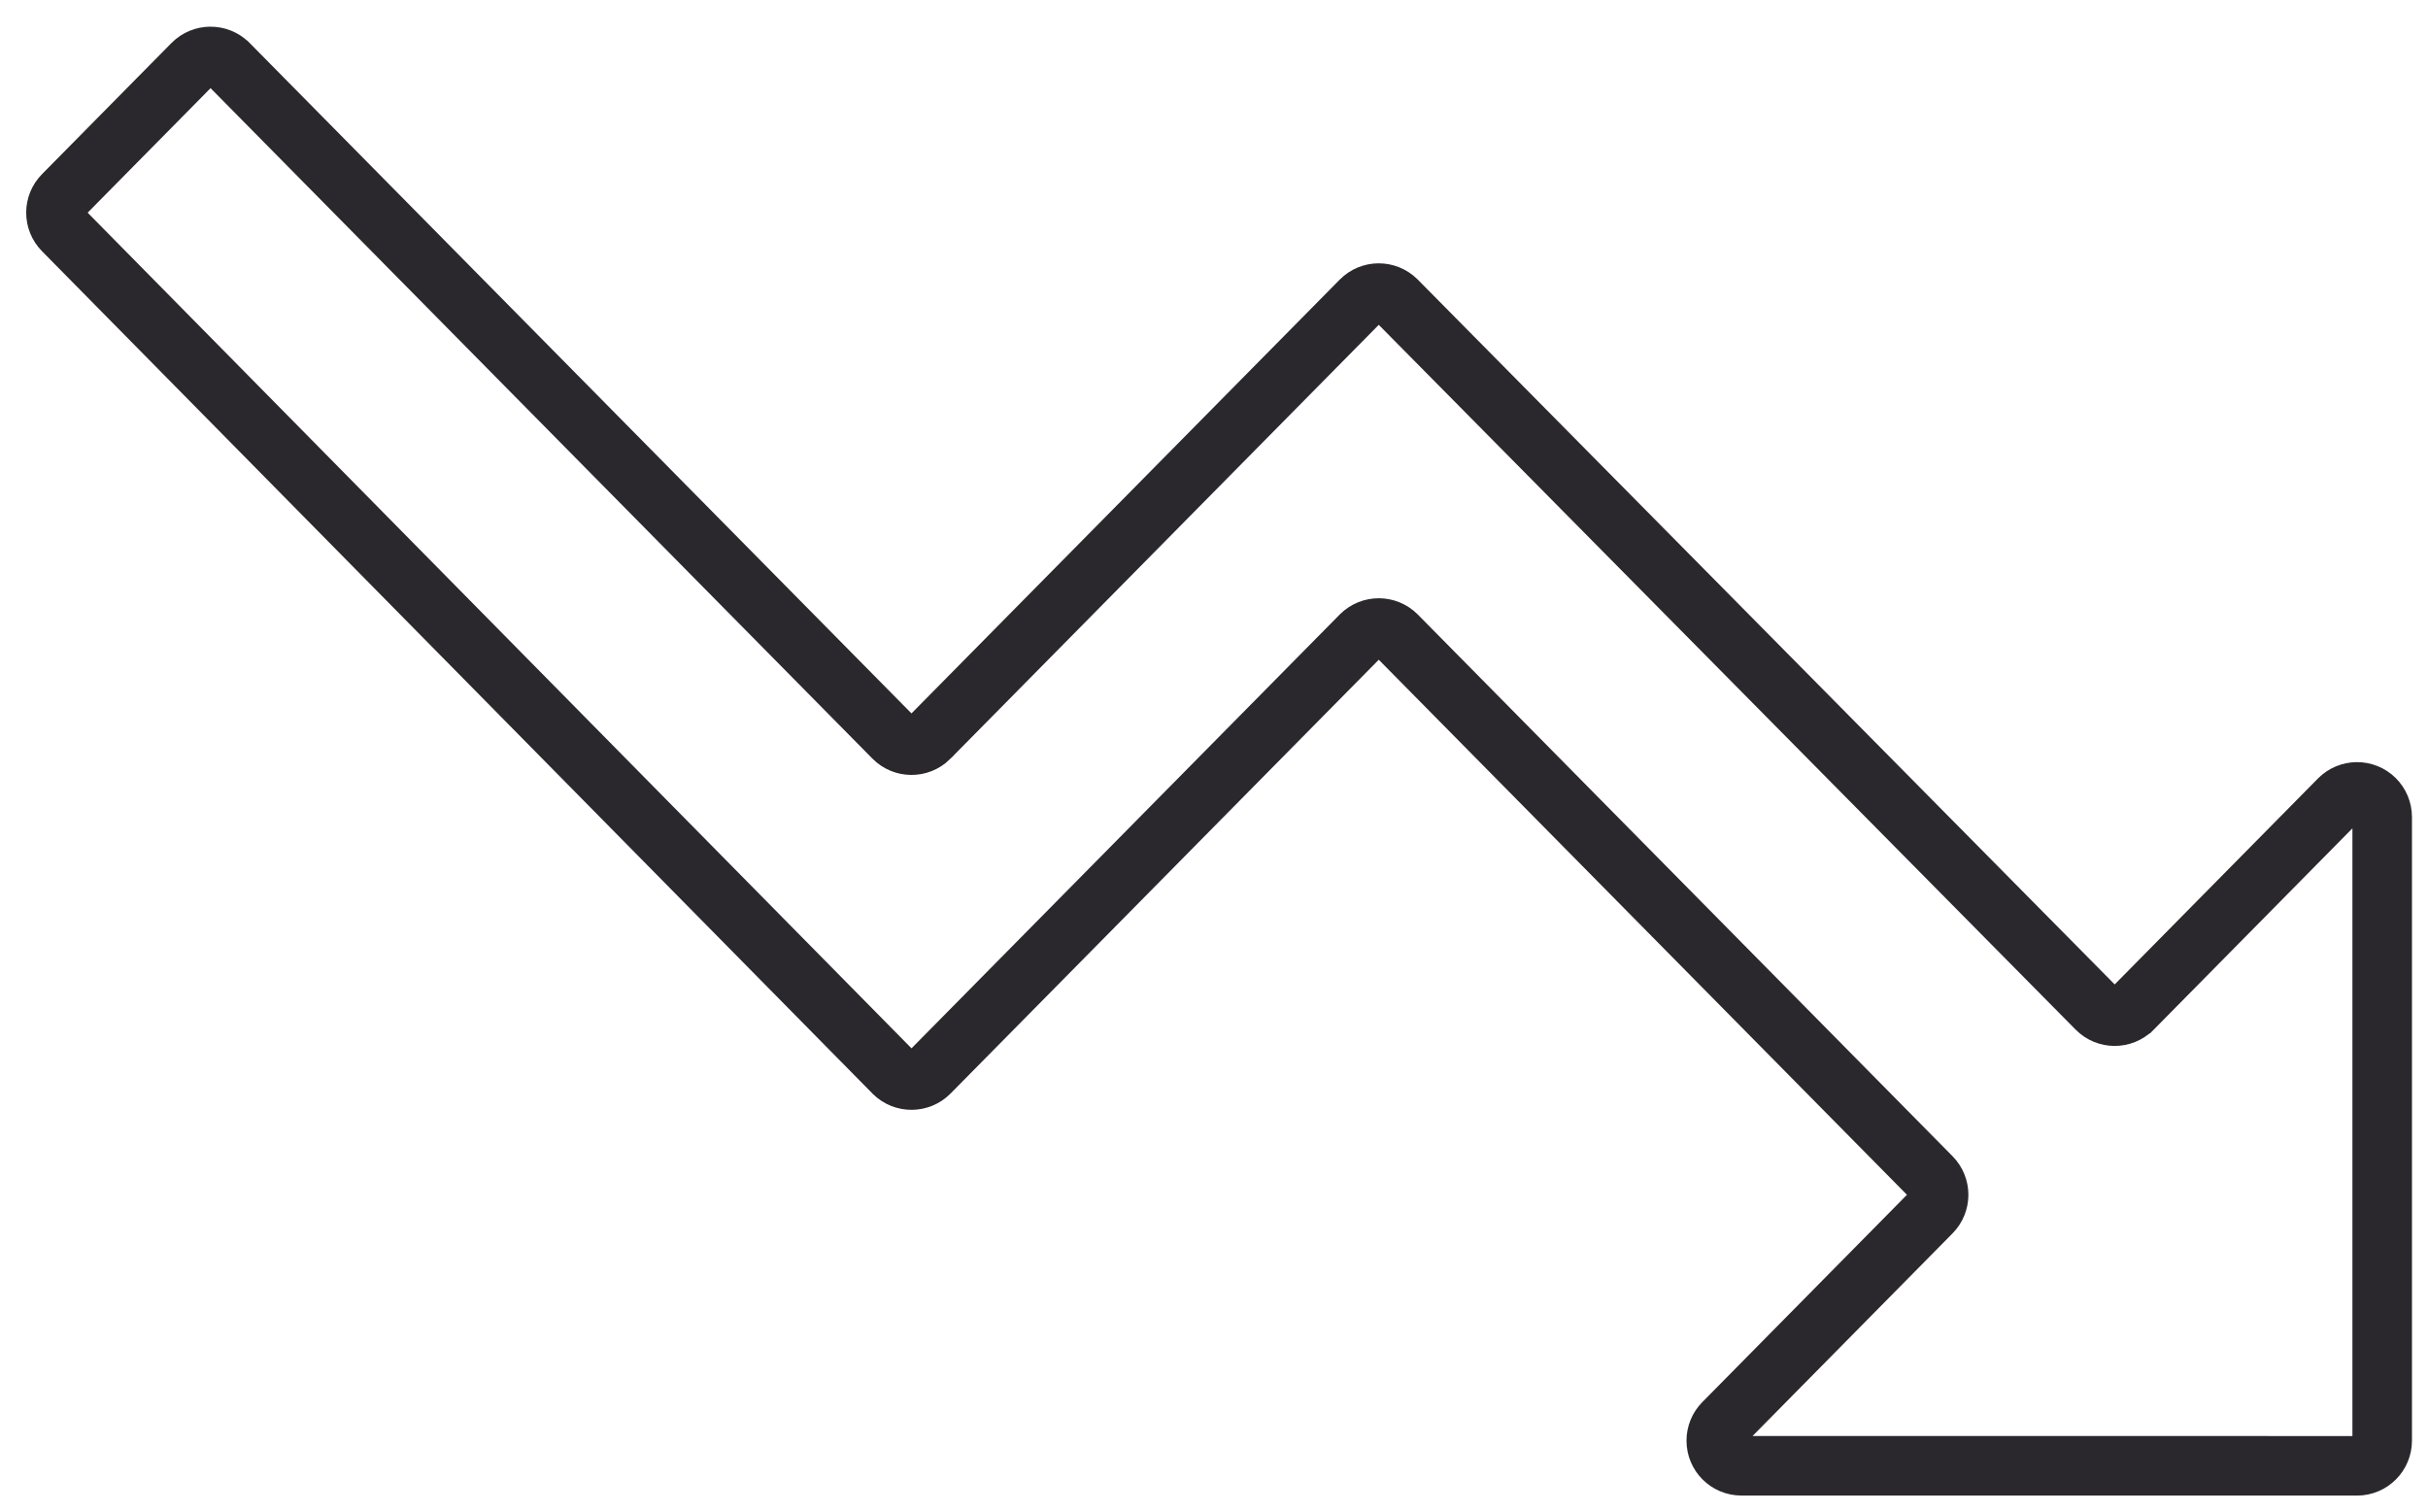 <?xml version="1.0" encoding="UTF-8"?>
<svg width="53px" height="33px" viewBox="0 0 53 33" version="1.1" xmlns="http://www.w3.org/2000/svg" xmlns:xlink="http://www.w3.org/1999/xlink">
    <!-- Generator: Sketch 63 (92445) - https://sketch.com -->
    <title>trending_down</title>
    <desc>Created with Sketch.</desc>
    <g id="Icons" stroke="none" stroke-width="1" fill="none" fill-rule="evenodd">
        <g id="Line-art-icons" transform="translate(-1088, -3849)" fill-rule="nonzero" stroke="#2A282C" stroke-width="1.3">
            <g id="trending_down" transform="translate(1083, 3834)">
                <path d="M42.622,46.066 L47.159,41.469 C47.37,41.255 47.37,40.912 47.159,40.698 L35.487,28.873 C35.274,28.658 34.926,28.656 34.711,28.868 C34.709,28.87 34.707,28.872 34.706,28.873 L25.287,38.416 C25.074,38.631 24.727,38.633 24.511,38.421 C24.509,38.419 24.508,38.417 24.506,38.415 L6.38,20.028 C6.169,19.814 6.169,19.471 6.38,19.258 L9.206,16.395 C9.419,16.18 9.766,16.178 9.982,16.39 C9.983,16.392 9.985,16.394 9.987,16.395 L24.506,31.104 C24.719,31.32 25.066,31.322 25.282,31.11 C25.283,31.108 25.285,31.106 25.287,31.104 L34.706,21.562 C34.919,21.346 35.266,21.344 35.482,21.557 C35.483,21.558 35.485,21.56 35.487,21.562 L50.771,37.021 C50.984,37.237 51.331,37.238 51.546,37.025 C51.548,37.024 51.549,37.022 51.551,37.021 L56.061,32.451 C56.274,32.236 56.621,32.233 56.837,32.446 C56.941,32.549 57,32.69 57,32.837 L57,46.451 C57,46.754 56.754,47 56.451,47 C56.451,47 56.451,47 56.451,47 L43.012,46.999 C42.709,46.999 42.464,46.754 42.464,46.451 C42.464,46.307 42.521,46.168 42.622,46.066 Z" id="Path"></path>
            </g>
        </g>
    </g>
</svg>
